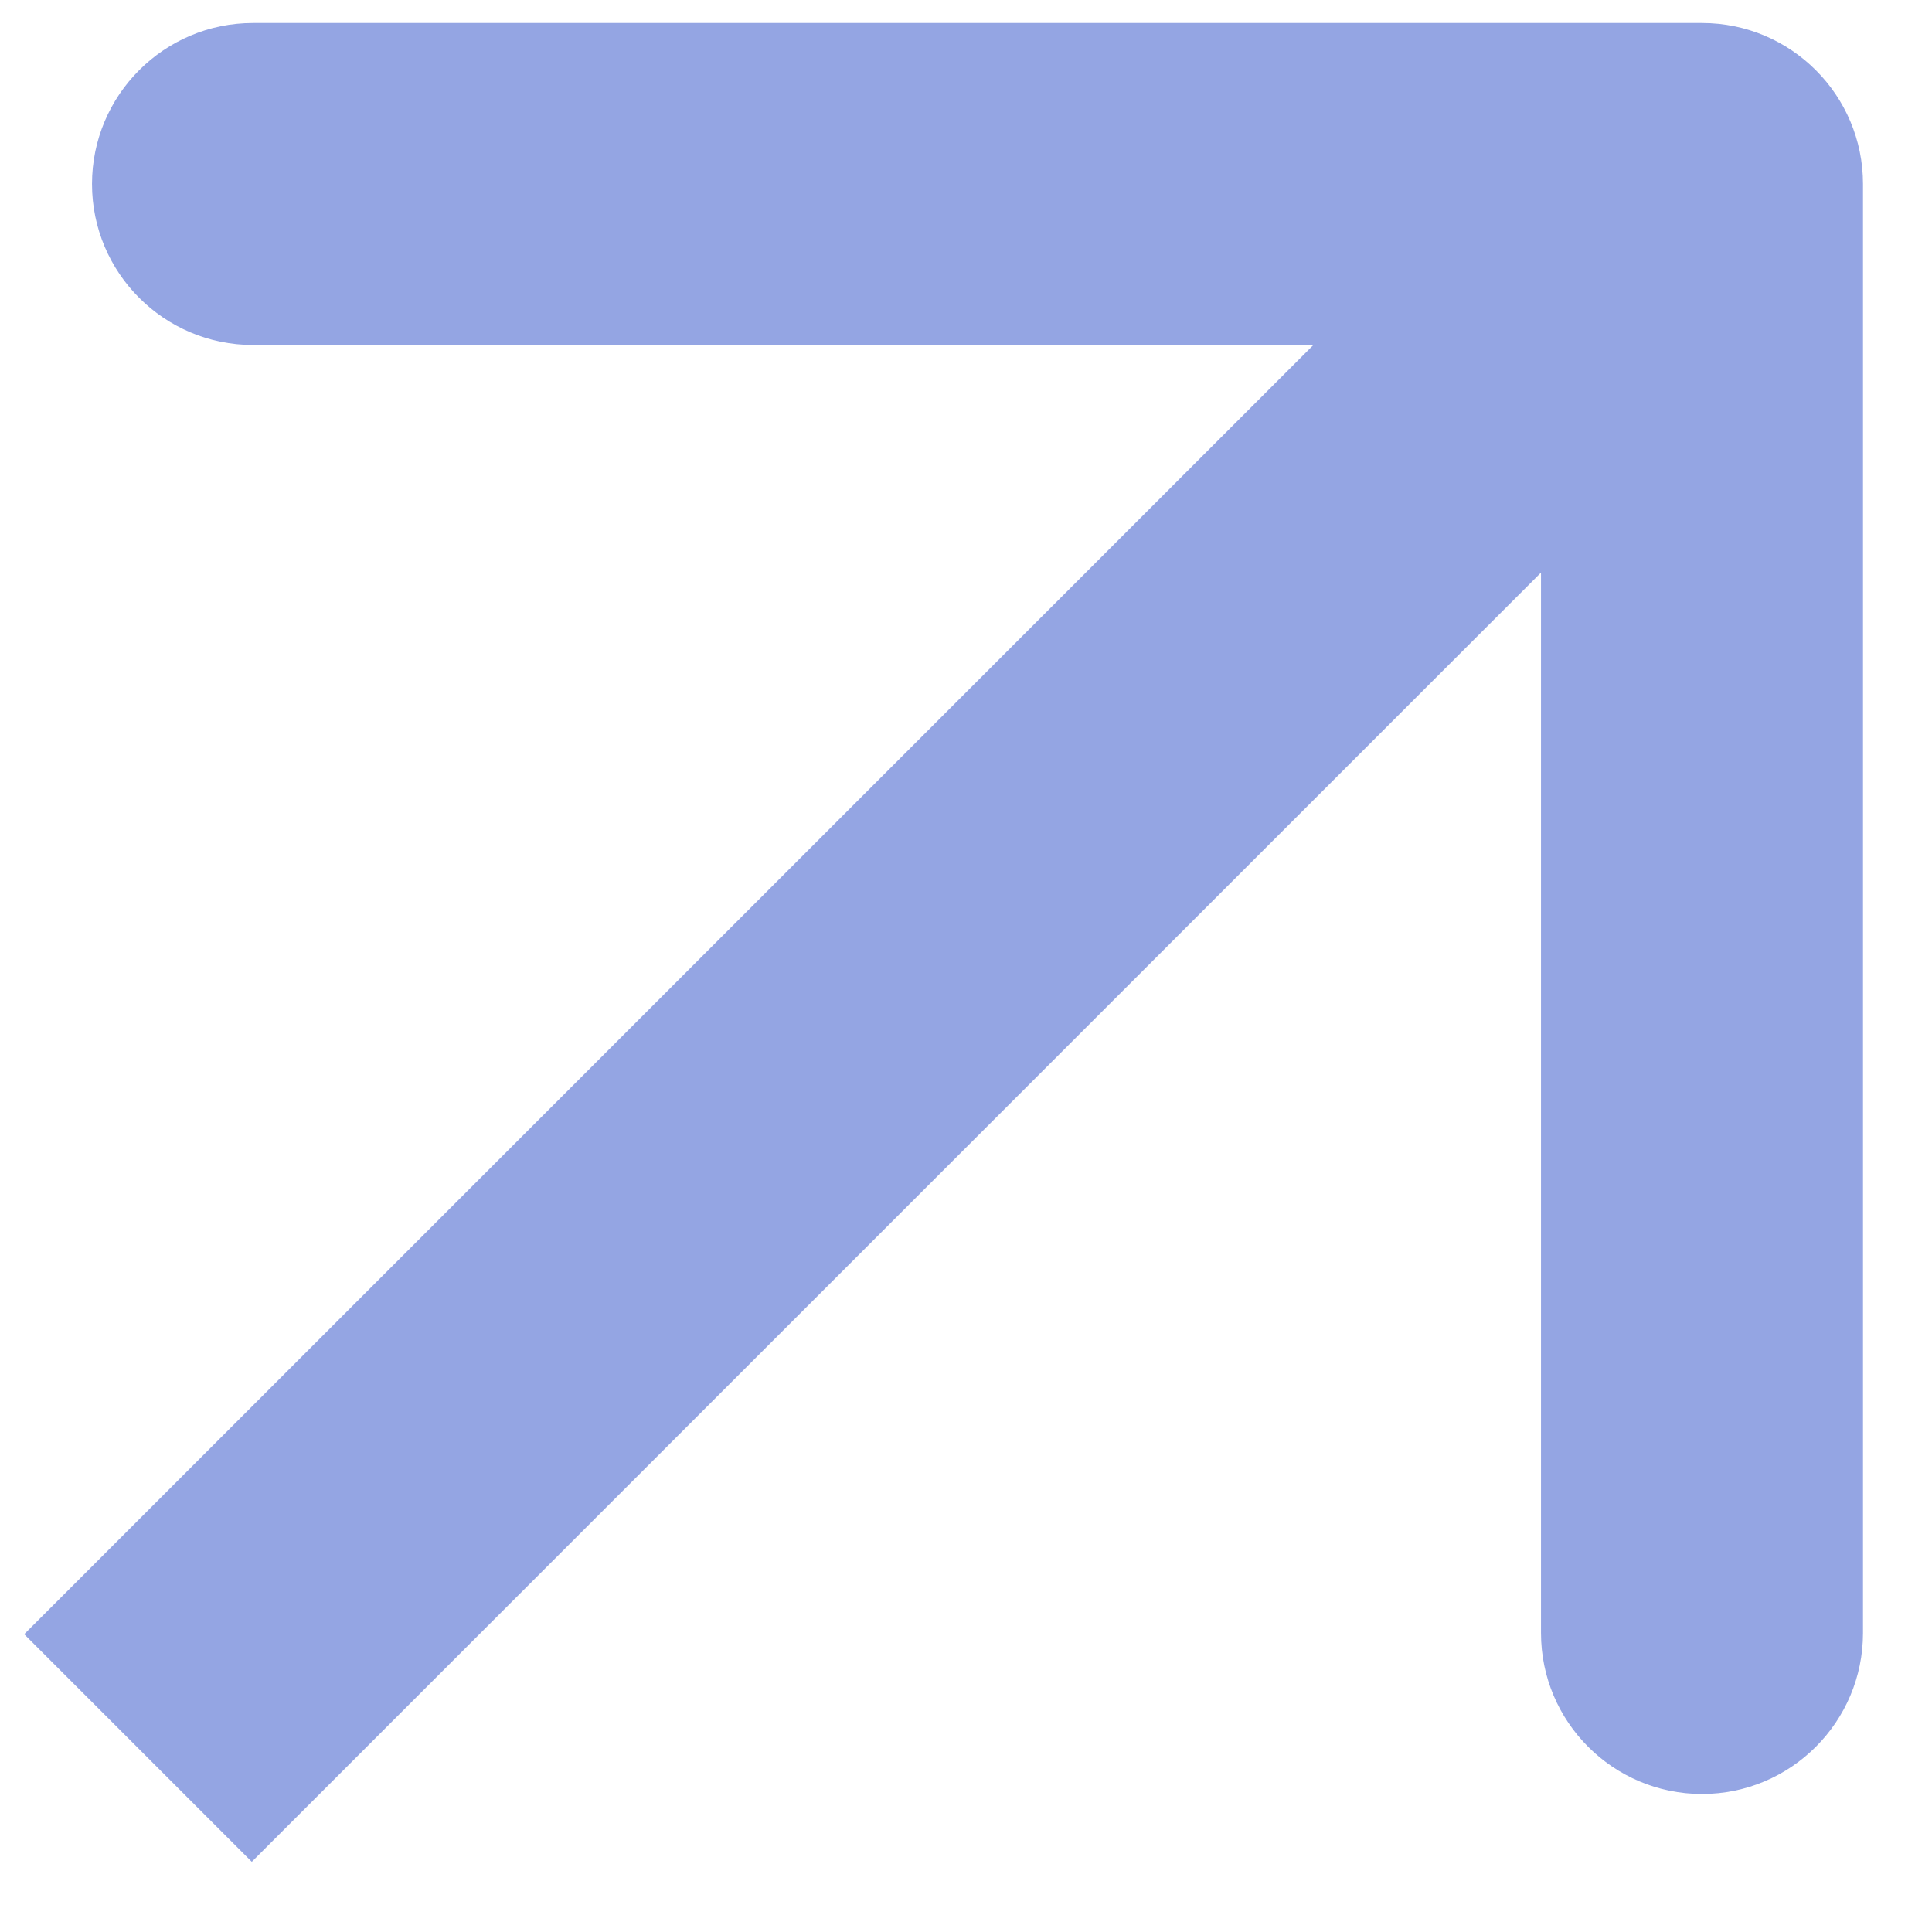 <?xml version="1.0" encoding="UTF-8"?> <svg xmlns="http://www.w3.org/2000/svg" width="21" height="21" viewBox="0 0 21 21" fill="none"> <path d="M20.25 2C20.25 1.034 19.466 0.25 18.5 0.25L2.75 0.25C1.784 0.25 1 1.034 1 2C1 2.966 1.784 3.75 2.75 3.75L16.75 3.75L16.75 17.75C16.75 18.716 17.534 19.5 18.5 19.5C19.466 19.5 20.25 18.716 20.25 17.75L20.25 2ZM2.737 20.237L19.737 3.237L17.263 0.763L0.263 17.763L2.737 20.237Z" fill="#94A5E3"></path> </svg> 
